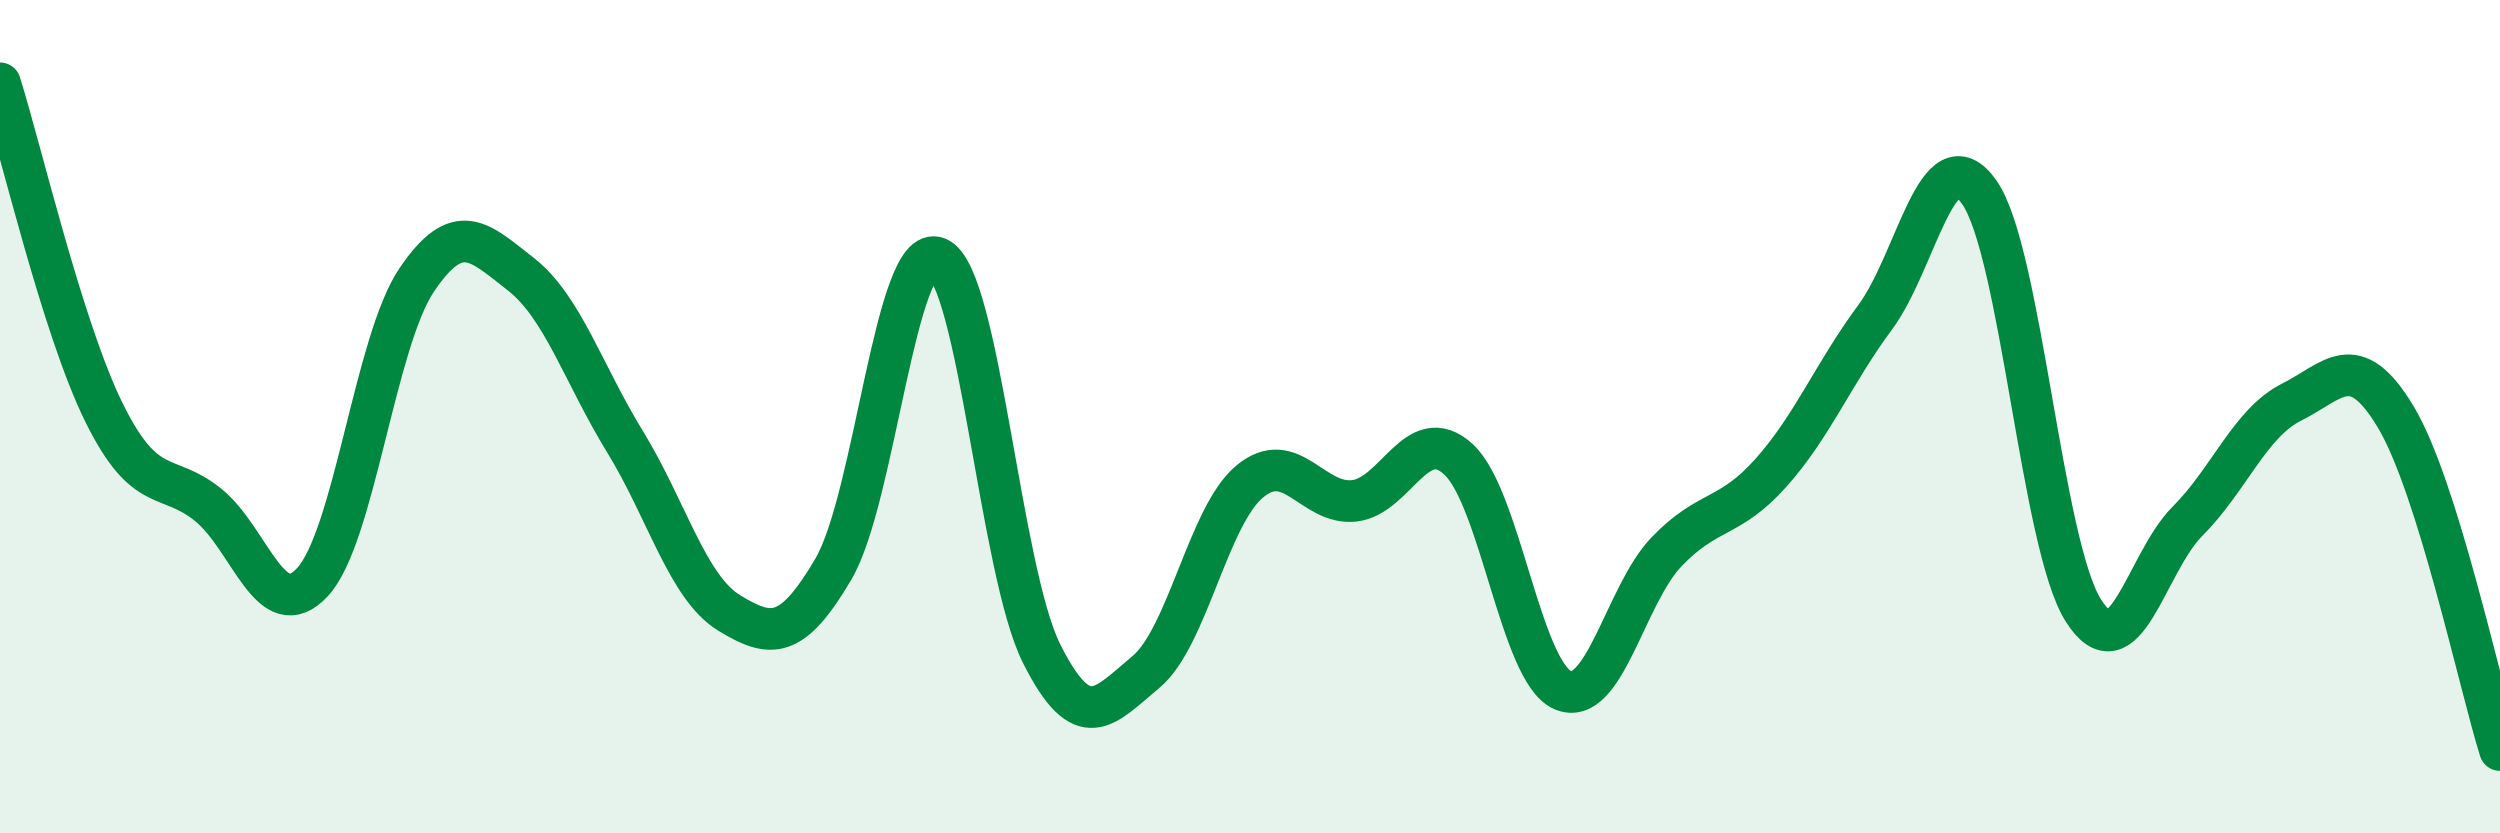 
    <svg width="60" height="20" viewBox="0 0 60 20" xmlns="http://www.w3.org/2000/svg">
      <path
        d="M 0,2 C 0.5,3.58 1.5,7.89 2.5,9.91 C 3.5,11.93 4,11.31 5,12.12 C 6,12.93 6.5,15.05 7.5,13.97 C 8.5,12.89 9,8.2 10,6.72 C 11,5.24 11.5,5.8 12.5,6.58 C 13.5,7.36 14,8.97 15,10.6 C 16,12.23 16.5,14.1 17.5,14.71 C 18.5,15.32 19,15.36 20,13.66 C 21,11.96 21.5,5.78 22.5,6.19 C 23.5,6.6 24,13.7 25,15.69 C 26,17.68 26.5,16.96 27.5,16.13 C 28.5,15.3 29,12.37 30,11.55 C 31,10.73 31.5,12.13 32.5,12.02 C 33.5,11.91 34,10.11 35,11.02 C 36,11.93 36.5,16.12 37.5,16.56 C 38.5,17 39,14.28 40,13.24 C 41,12.2 41.5,12.47 42.5,11.35 C 43.5,10.23 44,8.97 45,7.62 C 46,6.27 46.5,3.2 47.5,4.61 C 48.5,6.02 49,13.07 50,14.65 C 51,16.23 51.5,13.51 52.5,12.51 C 53.5,11.51 54,10.15 55,9.65 C 56,9.15 56.5,8.34 57.5,10.01 C 58.5,11.68 59.5,16.4 60,18L60 20L0 20Z"
        fill="#008740"
        opacity="0.1"
        stroke-linecap="round"
        stroke-linejoin="round"
      />
      <path
        d="M 0,2 C 0.5,3.58 1.5,7.89 2.5,9.91 C 3.5,11.93 4,11.31 5,12.12 C 6,12.93 6.5,15.05 7.5,13.97 C 8.5,12.89 9,8.2 10,6.72 C 11,5.24 11.5,5.8 12.5,6.58 C 13.5,7.36 14,8.97 15,10.6 C 16,12.23 16.5,14.1 17.5,14.71 C 18.5,15.32 19,15.36 20,13.66 C 21,11.96 21.5,5.78 22.5,6.19 C 23.5,6.6 24,13.7 25,15.69 C 26,17.68 26.5,16.96 27.5,16.13 C 28.5,15.3 29,12.37 30,11.55 C 31,10.73 31.5,12.13 32.5,12.02 C 33.5,11.91 34,10.11 35,11.02 C 36,11.93 36.5,16.12 37.5,16.56 C 38.5,17 39,14.28 40,13.24 C 41,12.2 41.5,12.47 42.5,11.35 C 43.5,10.23 44,8.97 45,7.62 C 46,6.27 46.5,3.2 47.5,4.61 C 48.5,6.02 49,13.07 50,14.65 C 51,16.23 51.5,13.51 52.5,12.51 C 53.5,11.51 54,10.15 55,9.65 C 56,9.15 56.5,8.34 57.5,10.01 C 58.5,11.68 59.5,16.4 60,18"
        stroke="#008740"
        stroke-width="1"
        fill="none"
        stroke-linecap="round"
        stroke-linejoin="round"
      />
    </svg>
  